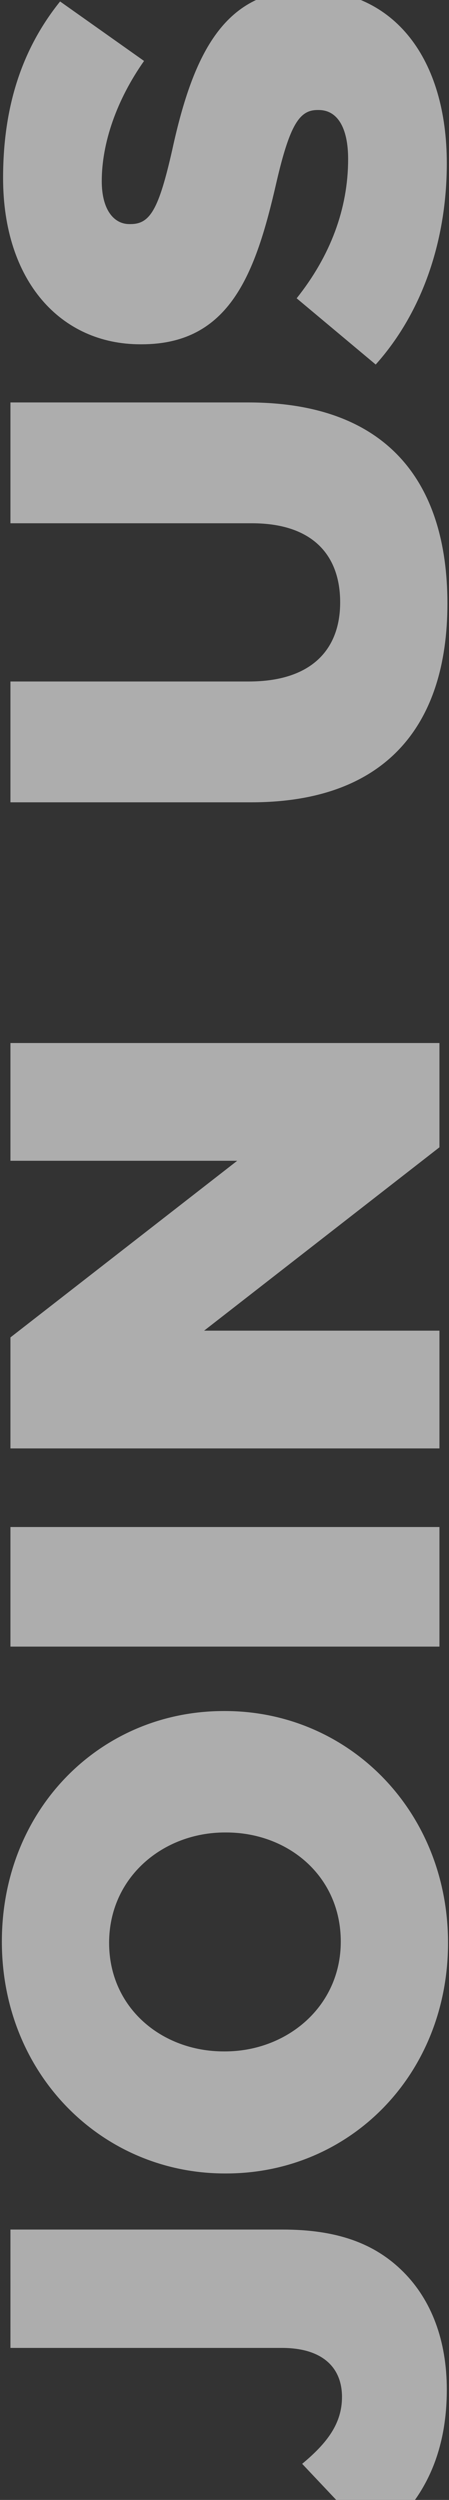 <svg width="94" height="523" viewBox="0 0 94 523" fill="none" xmlns="http://www.w3.org/2000/svg">
<rect x="0" y="0" width="94" height="523" fill="#333333" stroke="none"/>
<g style="mix-blend-mode:soft-light" opacity="0.6">
<path d="M93.54 499.924C93.54 489.659 90.332 481.191 84.43 475.289C78.4 469.259 70.445 466.436 59.154 466.436L2.186 466.436L2.186 491.199L59.026 491.199C67.365 491.199 71.599 495.176 71.599 501.463C71.599 506.98 68.52 511.086 63.26 515.449L78.4 531.487C86.996 525.2 93.54 515.577 93.54 499.924ZM93.796 406.459C93.796 378.745 72.882 357.96 47.093 357.96L46.837 357.96C21.047 357.96 0.39 378.489 0.39 406.203C0.39 433.916 21.304 454.702 47.093 454.702L47.35 454.702C73.139 454.702 93.796 434.173 93.796 406.459ZM71.343 406.202C71.343 419.803 60.052 429.169 47.093 429.169L46.837 429.169C33.878 429.169 22.843 420.059 22.843 406.459C22.843 392.73 34.134 383.364 47.093 383.364L47.35 383.364C60.309 383.364 71.343 392.474 71.343 406.202ZM92 344.481L92 319.461L2.186 319.461L2.186 344.481L92 344.481ZM92 303.019L92 278.384L42.731 278.384L92 240.021L92 218.209L2.186 218.209L2.186 242.844L49.659 242.844L2.186 279.796L2.186 303.019L92 303.019ZM93.668 126.278C93.668 100.745 80.966 84.194 51.969 84.194L2.186 84.194L2.186 109.47L52.739 109.47C65.312 109.47 71.215 116.014 71.215 126.021C71.215 136.029 65.056 142.573 52.097 142.573L2.186 142.573L2.186 167.849L52.61 167.849C80.709 167.849 93.668 151.811 93.668 126.278ZM93.54 34.179C93.54 12.367 82.634 -2.132 64.286 -2.132L64.029 -2.132C47.221 -2.132 40.55 10.699 36.059 31.356C33.236 43.802 31.44 46.881 27.334 46.881L27.077 46.881C23.87 46.881 21.304 43.93 21.304 37.9C21.304 29.945 24.383 20.963 30.157 12.752L12.579 0.306C4.752 10.057 0.646 21.99 0.646 37.258C0.646 58.813 12.707 72.029 29.387 72.029L29.643 72.029C48.12 72.029 53.508 57.274 57.871 38.156C60.693 25.967 62.746 23.016 66.467 23.016L66.724 23.016C70.573 23.016 72.882 26.609 72.882 33.281C72.882 43.673 69.162 53.553 62.105 62.406L78.656 76.263C88.536 65.229 93.54 50.089 93.54 34.179Z" fill="white"/>
</g>
</svg>
